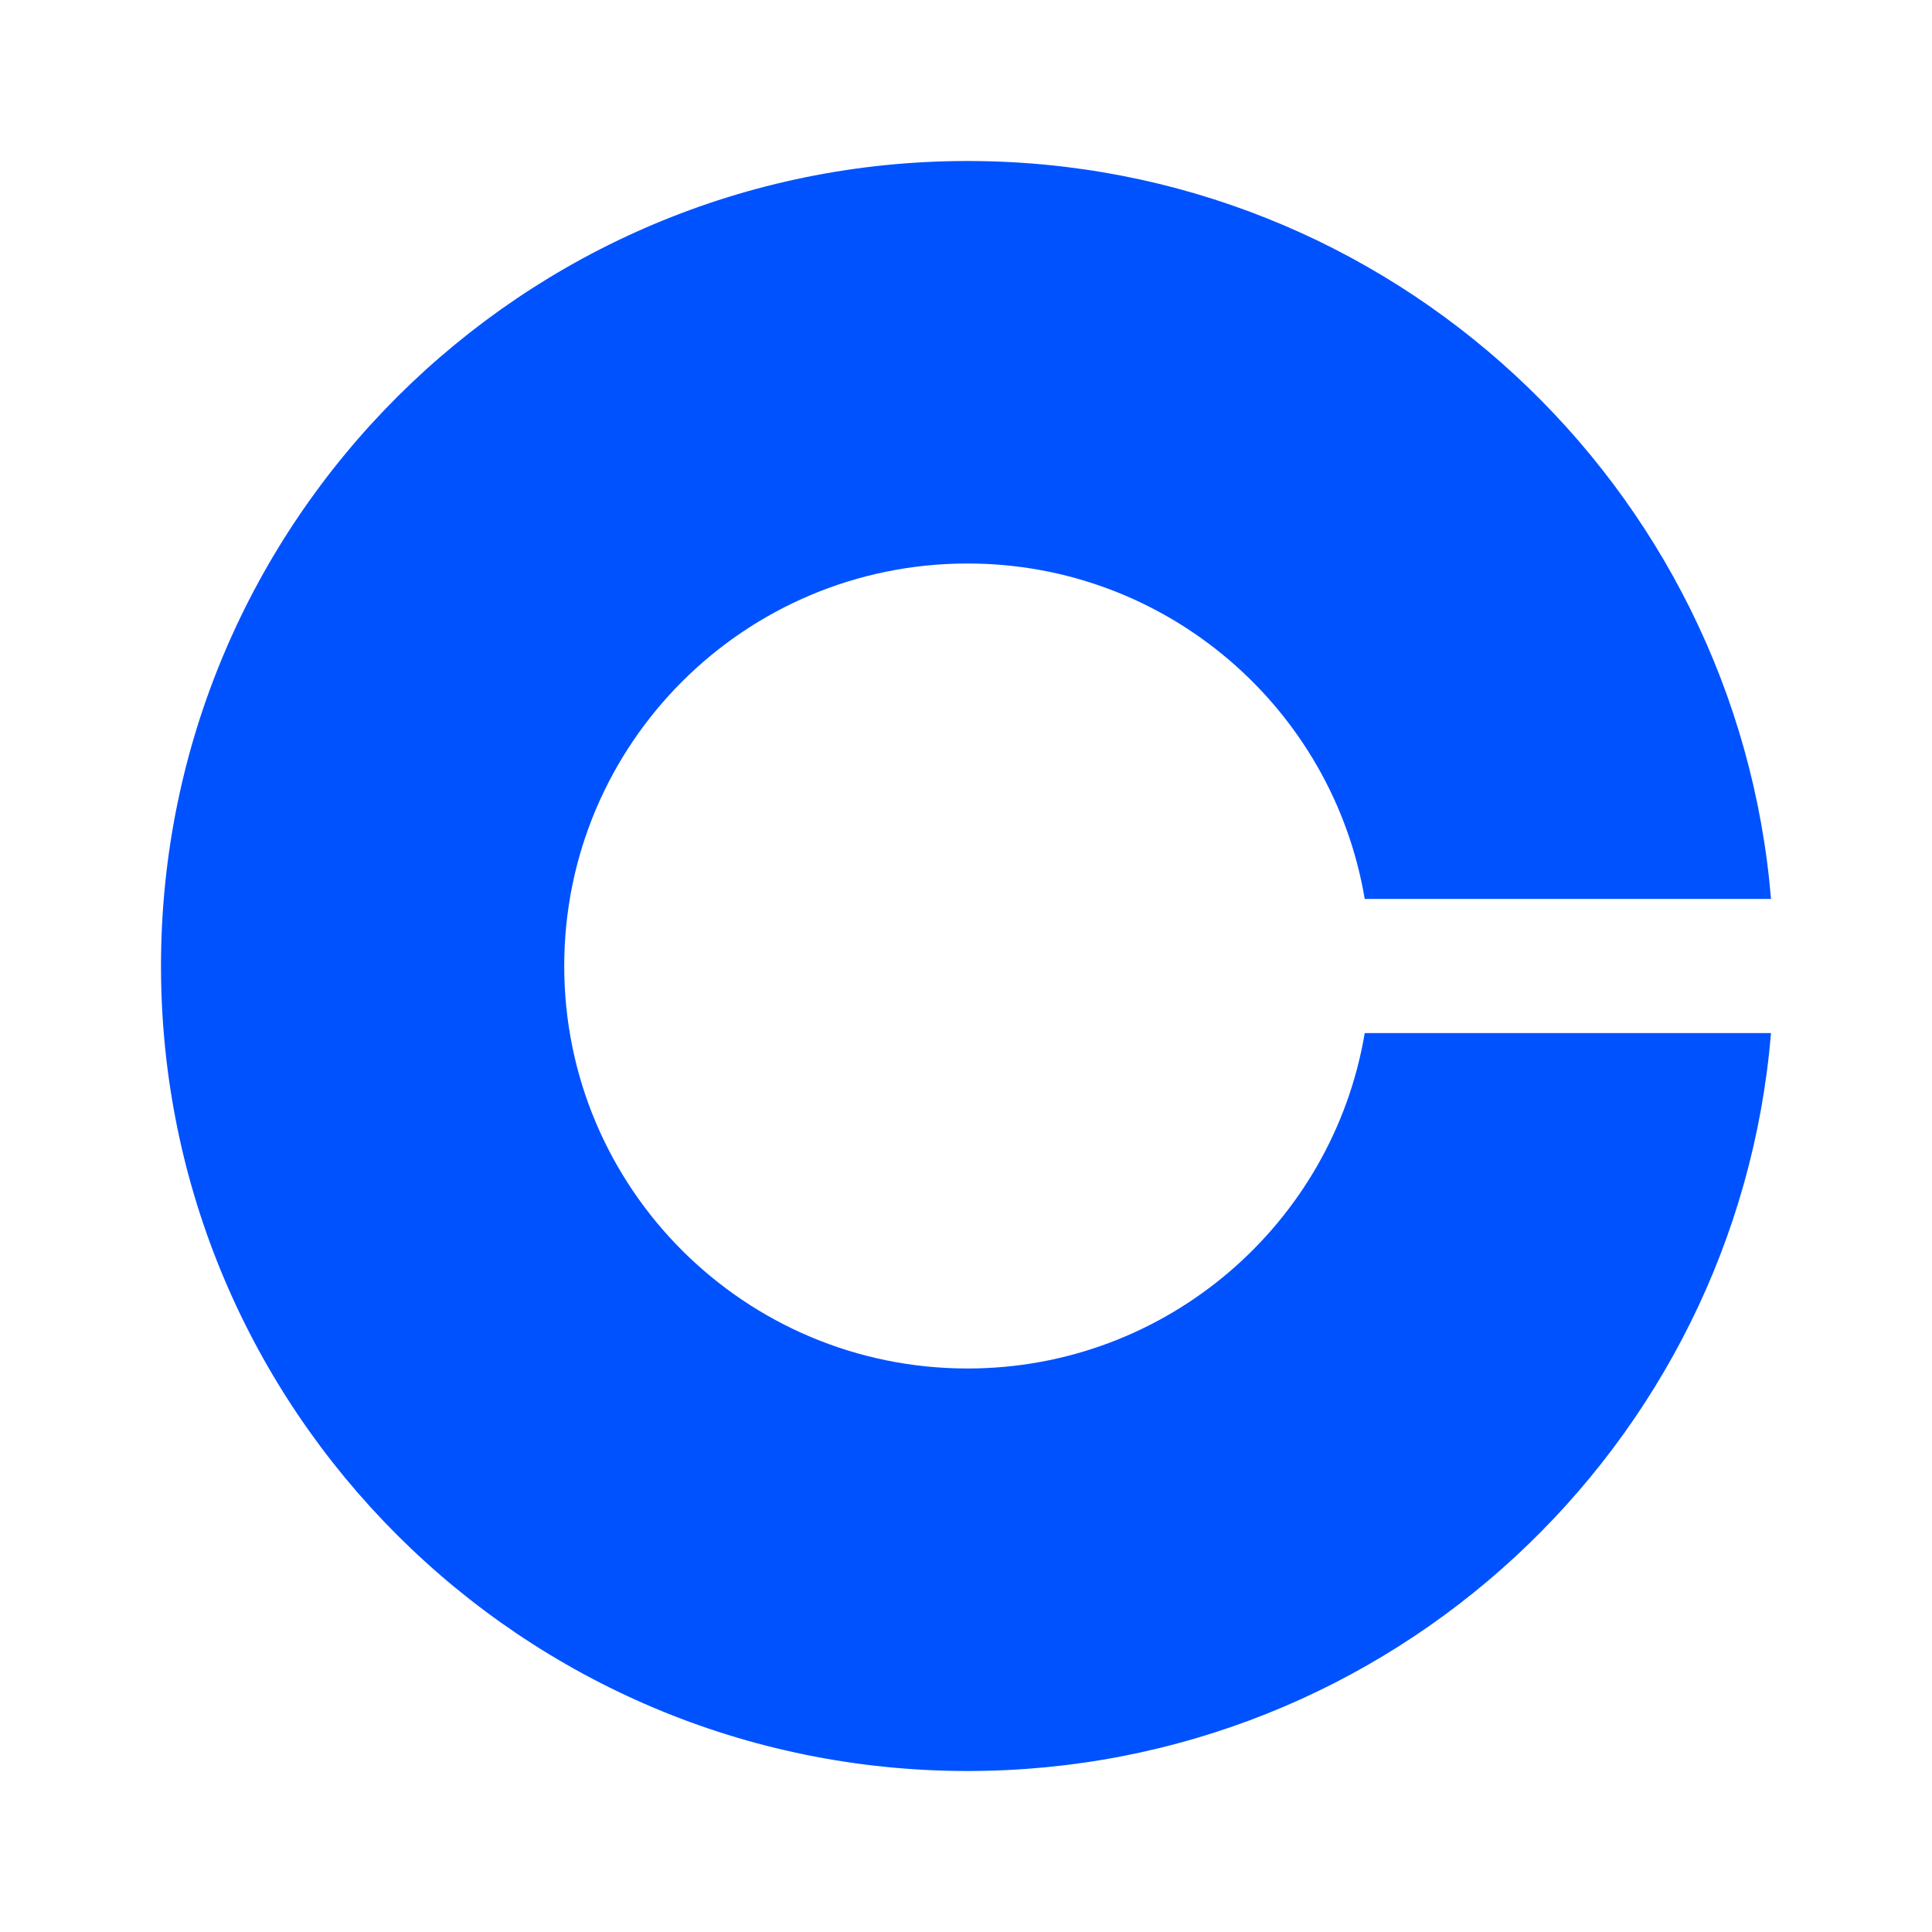 <svg xmlns="http://www.w3.org/2000/svg" fill="none" viewBox="0 0 48 48"><path fill="#0052FF" d="M24.038 34c-5.536 0-10.02-4.475-10.02-10s4.484-10 10.02-10c4.959 0 9.075 3.608 9.868 8.333H44C43.148 12.067 34.54 4 24.038 4 12.975 4 4 12.958 4 24s8.975 20 20.038 20C34.54 44 43.148 35.933 44 25.667H33.906C33.113 30.392 28.996 34 24.038 34Z"/></svg>